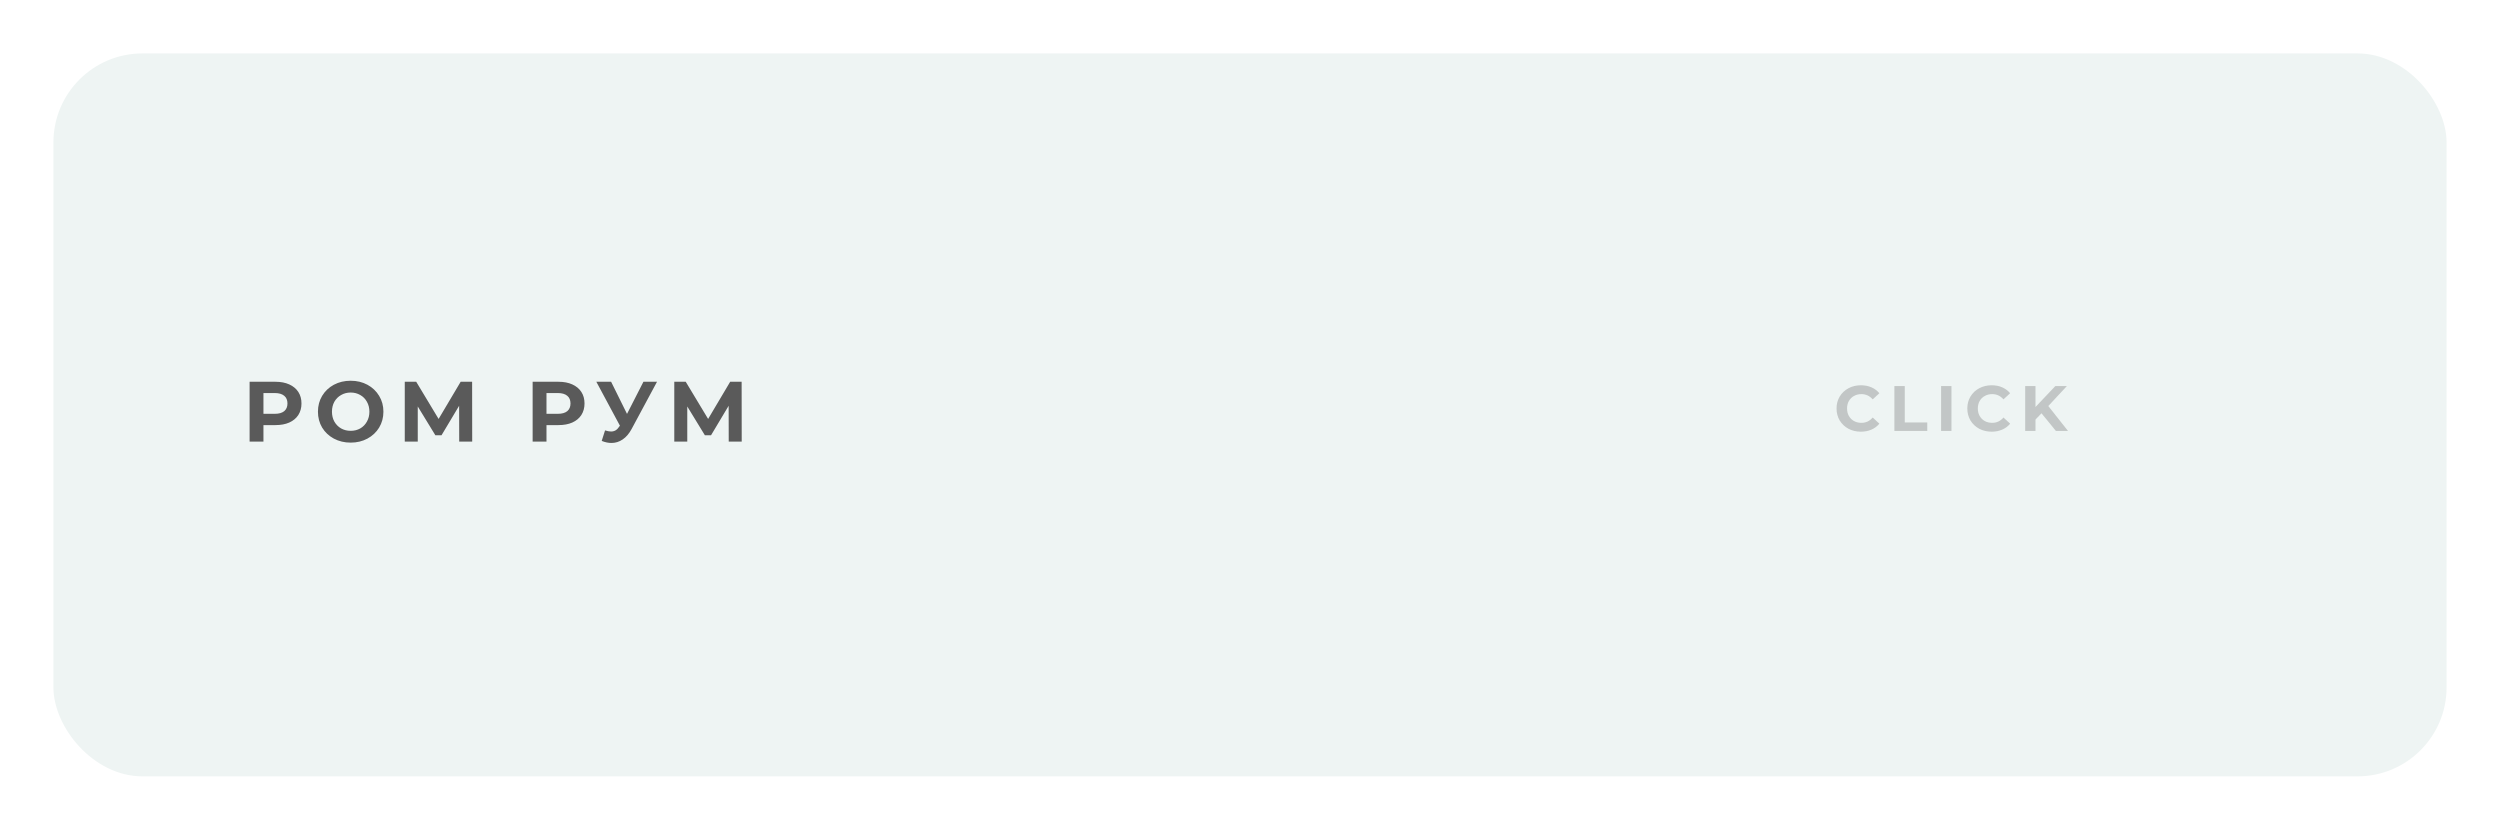 <?xml version="1.0" encoding="UTF-8"?> <svg xmlns="http://www.w3.org/2000/svg" width="702" height="233" viewBox="0 0 702 233" fill="none"> <g filter="url(#filter0_dd)"> <rect x="15" y="15" width="672" height="203" rx="25" fill="#EEF4F3"></rect> </g> <g filter="url(#filter1_ii)"> <rect x="475" y="41" width="150" height="150" rx="25" fill="#EEF4F3"></rect> </g> <path d="M77.36 107.2C78.848 107.2 80.136 107.448 81.224 107.944C82.328 108.44 83.176 109.144 83.768 110.056C84.36 110.968 84.656 112.048 84.656 113.296C84.656 114.528 84.36 115.608 83.768 116.536C83.176 117.448 82.328 118.152 81.224 118.648C80.136 119.128 78.848 119.368 77.36 119.368H73.976V124H70.088V107.2H77.36ZM77.144 116.2C78.312 116.2 79.2 115.952 79.808 115.456C80.416 114.944 80.72 114.224 80.72 113.296C80.72 112.352 80.416 111.632 79.808 111.136C79.2 110.624 78.312 110.368 77.144 110.368H73.976V116.2H77.144ZM98.471 124.288C96.727 124.288 95.151 123.912 93.743 123.16C92.351 122.408 91.255 121.376 90.455 120.064C89.671 118.736 89.279 117.248 89.279 115.6C89.279 113.952 89.671 112.472 90.455 111.16C91.255 109.832 92.351 108.792 93.743 108.04C95.151 107.288 96.727 106.912 98.471 106.912C100.215 106.912 101.783 107.288 103.175 108.04C104.567 108.792 105.663 109.832 106.463 111.16C107.263 112.472 107.663 113.952 107.663 115.6C107.663 117.248 107.263 118.736 106.463 120.064C105.663 121.376 104.567 122.408 103.175 123.16C101.783 123.912 100.215 124.288 98.471 124.288ZM98.471 120.976C99.463 120.976 100.359 120.752 101.159 120.304C101.959 119.84 102.583 119.2 103.031 118.384C103.495 117.568 103.727 116.64 103.727 115.6C103.727 114.56 103.495 113.632 103.031 112.816C102.583 112 101.959 111.368 101.159 110.92C100.359 110.456 99.463 110.224 98.471 110.224C97.479 110.224 96.583 110.456 95.783 110.92C94.983 111.368 94.351 112 93.887 112.816C93.439 113.632 93.215 114.56 93.215 115.6C93.215 116.64 93.439 117.568 93.887 118.384C94.351 119.2 94.983 119.84 95.783 120.304C96.583 120.752 97.479 120.976 98.471 120.976ZM128.946 124L128.922 113.944L123.978 122.224H122.25L117.306 114.136V124H113.658V107.2H116.874L123.162 117.64L129.354 107.2H132.57L132.594 124H128.946ZM156.837 107.2C158.325 107.2 159.613 107.448 160.701 107.944C161.805 108.44 162.653 109.144 163.245 110.056C163.837 110.968 164.133 112.048 164.133 113.296C164.133 114.528 163.837 115.608 163.245 116.536C162.653 117.448 161.805 118.152 160.701 118.648C159.613 119.128 158.325 119.368 156.837 119.368H153.453V124H149.565V107.2H156.837ZM156.621 116.2C157.789 116.2 158.677 115.952 159.285 115.456C159.893 114.944 160.197 114.224 160.197 113.296C160.197 112.352 159.893 111.632 159.285 111.136C158.677 110.624 157.789 110.368 156.621 110.368H153.453V116.2H156.621ZM184.49 107.2L177.338 120.496C176.65 121.776 175.818 122.744 174.842 123.4C173.882 124.056 172.834 124.384 171.698 124.384C170.818 124.384 169.906 124.192 168.962 123.808L169.898 120.856C170.57 121.064 171.13 121.168 171.578 121.168C172.058 121.168 172.49 121.056 172.874 120.832C173.258 120.592 173.61 120.224 173.93 119.728L174.074 119.536L167.45 107.2H171.602L176.066 116.224L180.674 107.2H184.49ZM204.626 124L204.602 113.944L199.658 122.224H197.93L192.986 114.136V124H189.338V107.2H192.554L198.842 117.64L205.034 107.2H208.25L208.274 124H204.626Z" fill="#5A5A5A"></path> <path d="M522.524 121.216C521.24 121.216 520.076 120.94 519.032 120.388C518 119.824 517.184 119.05 516.584 118.066C515.996 117.07 515.702 115.948 515.702 114.7C515.702 113.452 515.996 112.336 516.584 111.352C517.184 110.356 518 109.582 519.032 109.03C520.076 108.466 521.246 108.184 522.542 108.184C523.634 108.184 524.618 108.376 525.494 108.76C526.382 109.144 527.126 109.696 527.726 110.416L525.854 112.144C525.002 111.16 523.946 110.668 522.686 110.668C521.906 110.668 521.21 110.842 520.598 111.19C519.986 111.526 519.506 112 519.158 112.612C518.822 113.224 518.654 113.92 518.654 114.7C518.654 115.48 518.822 116.176 519.158 116.788C519.506 117.4 519.986 117.88 520.598 118.228C521.21 118.564 521.906 118.732 522.686 118.732C523.946 118.732 525.002 118.234 525.854 117.238L527.726 118.966C527.126 119.698 526.382 120.256 525.494 120.64C524.606 121.024 523.616 121.216 522.524 121.216ZM531.945 108.4H534.861V118.624H541.179V121H531.945V108.4ZM545.058 108.4H547.974V121H545.058V108.4ZM559.245 121.216C557.961 121.216 556.797 120.94 555.753 120.388C554.721 119.824 553.905 119.05 553.305 118.066C552.717 117.07 552.423 115.948 552.423 114.7C552.423 113.452 552.717 112.336 553.305 111.352C553.905 110.356 554.721 109.582 555.753 109.03C556.797 108.466 557.967 108.184 559.263 108.184C560.355 108.184 561.339 108.376 562.215 108.76C563.103 109.144 563.847 109.696 564.447 110.416L562.575 112.144C561.723 111.16 560.667 110.668 559.407 110.668C558.627 110.668 557.931 110.842 557.319 111.19C556.707 111.526 556.227 112 555.879 112.612C555.543 113.224 555.375 113.92 555.375 114.7C555.375 115.48 555.543 116.176 555.879 116.788C556.227 117.4 556.707 117.88 557.319 118.228C557.931 118.564 558.627 118.732 559.407 118.732C560.667 118.732 561.723 118.234 562.575 117.238L564.447 118.966C563.847 119.698 563.103 120.256 562.215 120.64C561.327 121.024 560.337 121.216 559.245 121.216ZM573.256 116.05L571.564 117.814V121H568.666V108.4H571.564V114.286L577.144 108.4H580.384L575.164 114.016L580.69 121H577.288L573.256 116.05Z" fill="#5A5A5A" fill-opacity="0.3"></path> <defs> <filter id="filter0_dd" x="0" y="0" width="702" height="233" filterUnits="userSpaceOnUse" color-interpolation-filters="sRGB"> <feFlood flood-opacity="0" result="BackgroundImageFix"></feFlood> <feColorMatrix in="SourceAlpha" type="matrix" values="0 0 0 0 0 0 0 0 0 0 0 0 0 0 0 0 0 0 127 0"></feColorMatrix> <feOffset dx="-5" dy="-5"></feOffset> <feGaussianBlur stdDeviation="5"></feGaussianBlur> <feColorMatrix type="matrix" values="0 0 0 0 1 0 0 0 0 1 0 0 0 0 1 0 0 0 1 0"></feColorMatrix> <feBlend mode="normal" in2="BackgroundImageFix" result="effect1_dropShadow"></feBlend> <feColorMatrix in="SourceAlpha" type="matrix" values="0 0 0 0 0 0 0 0 0 0 0 0 0 0 0 0 0 0 127 0"></feColorMatrix> <feOffset dx="5" dy="5"></feOffset> <feGaussianBlur stdDeviation="5"></feGaussianBlur> <feColorMatrix type="matrix" values="0 0 0 0 0.729 0 0 0 0 0.726 0 0 0 0 0.726 0 0 0 1 0"></feColorMatrix> <feBlend mode="normal" in2="effect1_dropShadow" result="effect2_dropShadow"></feBlend> <feBlend mode="normal" in="SourceGraphic" in2="effect2_dropShadow" result="shape"></feBlend> </filter> <filter id="filter1_ii" x="470" y="36" width="160" height="160" filterUnits="userSpaceOnUse" color-interpolation-filters="sRGB"> <feFlood flood-opacity="0" result="BackgroundImageFix"></feFlood> <feBlend mode="normal" in="SourceGraphic" in2="BackgroundImageFix" result="shape"></feBlend> <feColorMatrix in="SourceAlpha" type="matrix" values="0 0 0 0 0 0 0 0 0 0 0 0 0 0 0 0 0 0 127 0" result="hardAlpha"></feColorMatrix> <feOffset dx="-5" dy="-5"></feOffset> <feGaussianBlur stdDeviation="5"></feGaussianBlur> <feComposite in2="hardAlpha" operator="arithmetic" k2="-1" k3="1"></feComposite> <feColorMatrix type="matrix" values="0 0 0 0 1 0 0 0 0 1 0 0 0 0 1 0 0 0 1 0"></feColorMatrix> <feBlend mode="normal" in2="shape" result="effect1_innerShadow"></feBlend> <feColorMatrix in="SourceAlpha" type="matrix" values="0 0 0 0 0 0 0 0 0 0 0 0 0 0 0 0 0 0 127 0" result="hardAlpha"></feColorMatrix> <feOffset dx="5" dy="5"></feOffset> <feGaussianBlur stdDeviation="5"></feGaussianBlur> <feComposite in2="hardAlpha" operator="arithmetic" k2="-1" k3="1"></feComposite> <feColorMatrix type="matrix" values="0 0 0 0 0.729 0 0 0 0 0.726 0 0 0 0 0.726 0 0 0 1 0"></feColorMatrix> <feBlend mode="normal" in2="effect1_innerShadow" result="effect2_innerShadow"></feBlend> </filter> </defs> </svg> 